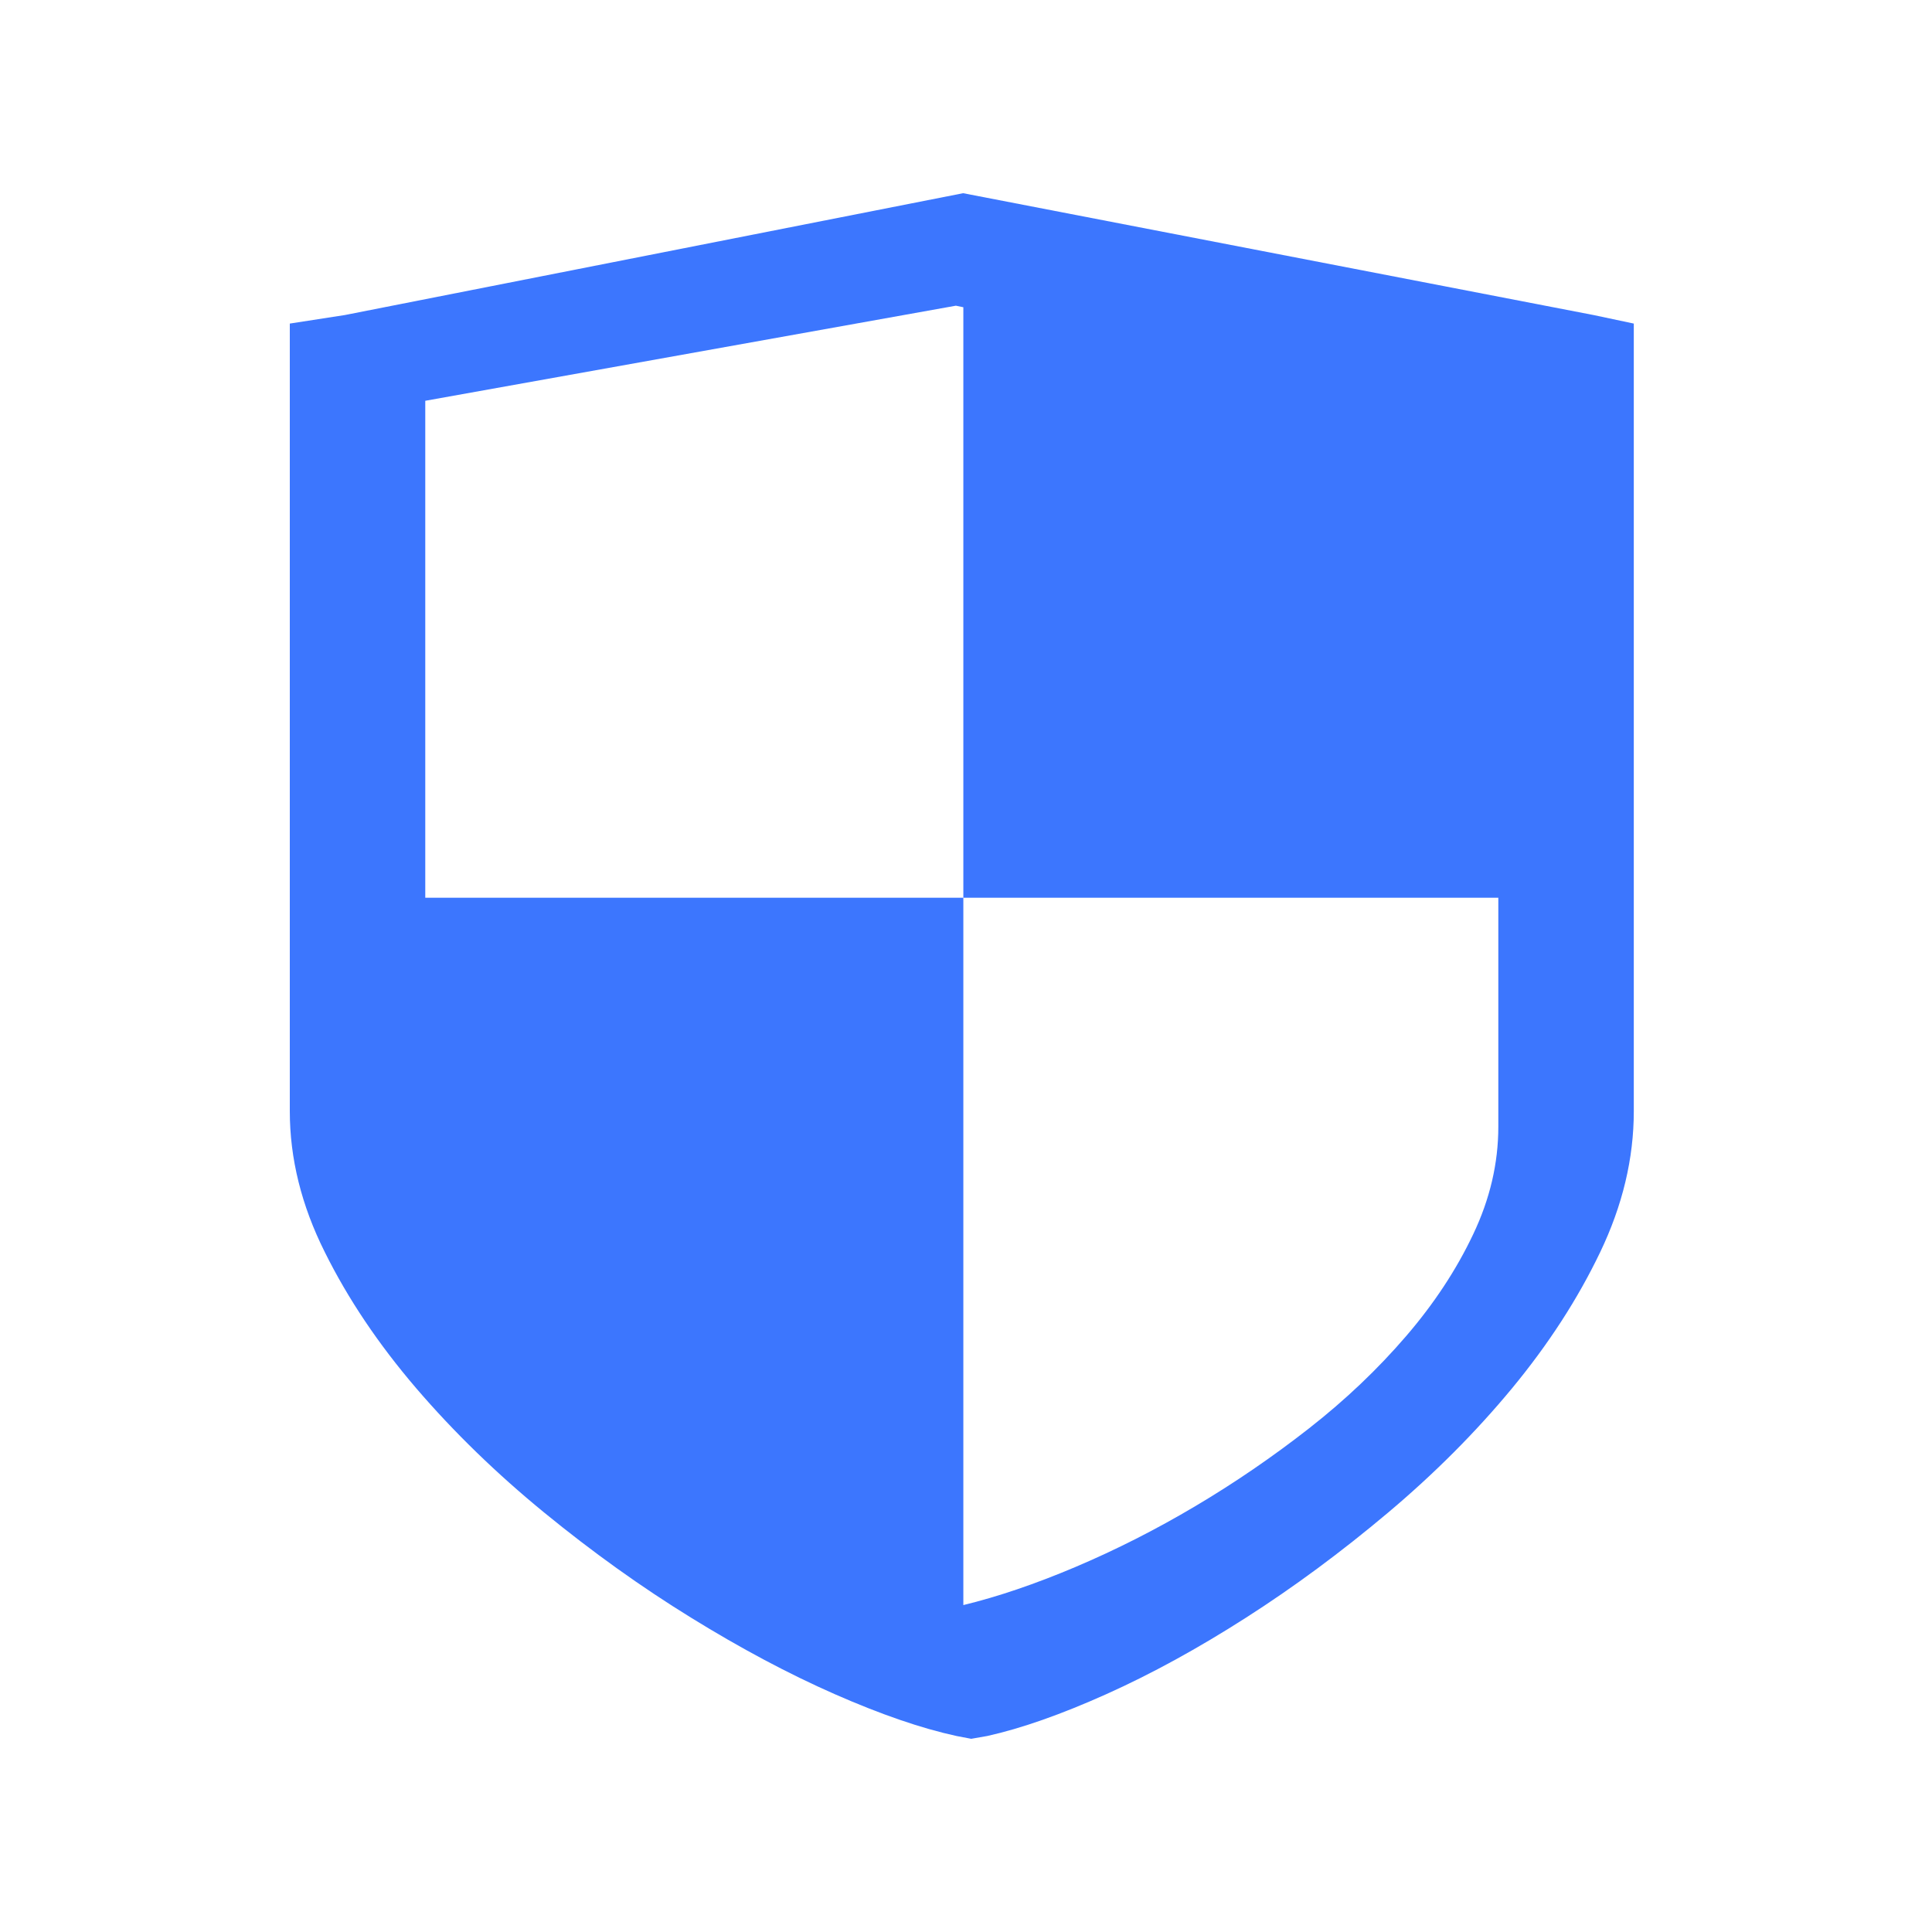 <svg xmlns="http://www.w3.org/2000/svg" xmlns:xlink="http://www.w3.org/1999/xlink" fill="none" version="1.1" width="200" height="200" viewBox="0 0 200 200"><defs><clipPath id="master_svg0_1320_8928"><rect x="0" y="0" width="200" height="200" rx="0"/></clipPath></defs><g clip-path="url(#master_svg0_1320_8928)"><g><path d="M169.13,33.496C169.13,33.496,169.13,115.033,169.13,115.033C169.13,119.924,167.969,124.786,165.652,129.621C163.329,134.47,160.296,139.151,156.539,143.701C152.783,148.243,148.49,152.55,143.67,156.605C138.842,160.668,133.951,164.285,128.991,167.457C124.024,170.637,119.204,173.28,114.522,175.381C109.84,177.482,105.736,178.922,102.209,179.708C102.209,179.708,100.539,180,100.539,180C100.539,180,99.009,179.708,99.009,179.708C95.391,178.922,91.197,177.482,86.417,175.381C81.638,173.28,76.678,170.637,71.53,167.457C66.383,164.285,61.332,160.668,56.365,156.605C51.405,152.55,46.974,148.243,43.078,143.701C39.183,139.151,36.031,134.47,33.624,129.621C31.203,124.786,30,119.924,30,115.033C30,115.033,30,33.496,30,33.496C30,33.496,35.704,32.612,35.704,32.612C35.704,32.612,99.704,20,99.704,20C99.704,20,164.957,32.612,164.957,32.612C164.957,32.612,169.13,33.496,169.13,33.496ZM99.725,31.805C99.725,31.805,98.953,31.645,98.953,31.645C98.953,31.645,44.024,41.489,44.024,41.489C44.024,41.489,44.024,92.932,44.024,92.932C44.024,92.932,99.725,92.932,99.725,92.932C99.725,92.932,99.725,31.805,99.725,31.805ZM155.106,92.932C155.106,92.932,99.725,92.932,99.725,92.932C99.725,92.932,99.725,166.157,99.725,166.157C103.287,165.294,107.162,163.979,111.35,162.205C115.53,160.431,119.663,158.337,123.739,155.917C127.823,153.496,131.746,150.81,135.523,147.854C139.301,144.897,142.633,141.718,145.548,138.33C148.456,134.95,150.772,131.43,152.504,127.77C154.243,124.118,155.106,120.403,155.106,116.64C155.106,116.64,155.106,92.932,155.106,92.932Z" fill="#3C76FE" fill-opacity="1" style="mix-blend-mode:passthrough"/></g></g></svg>